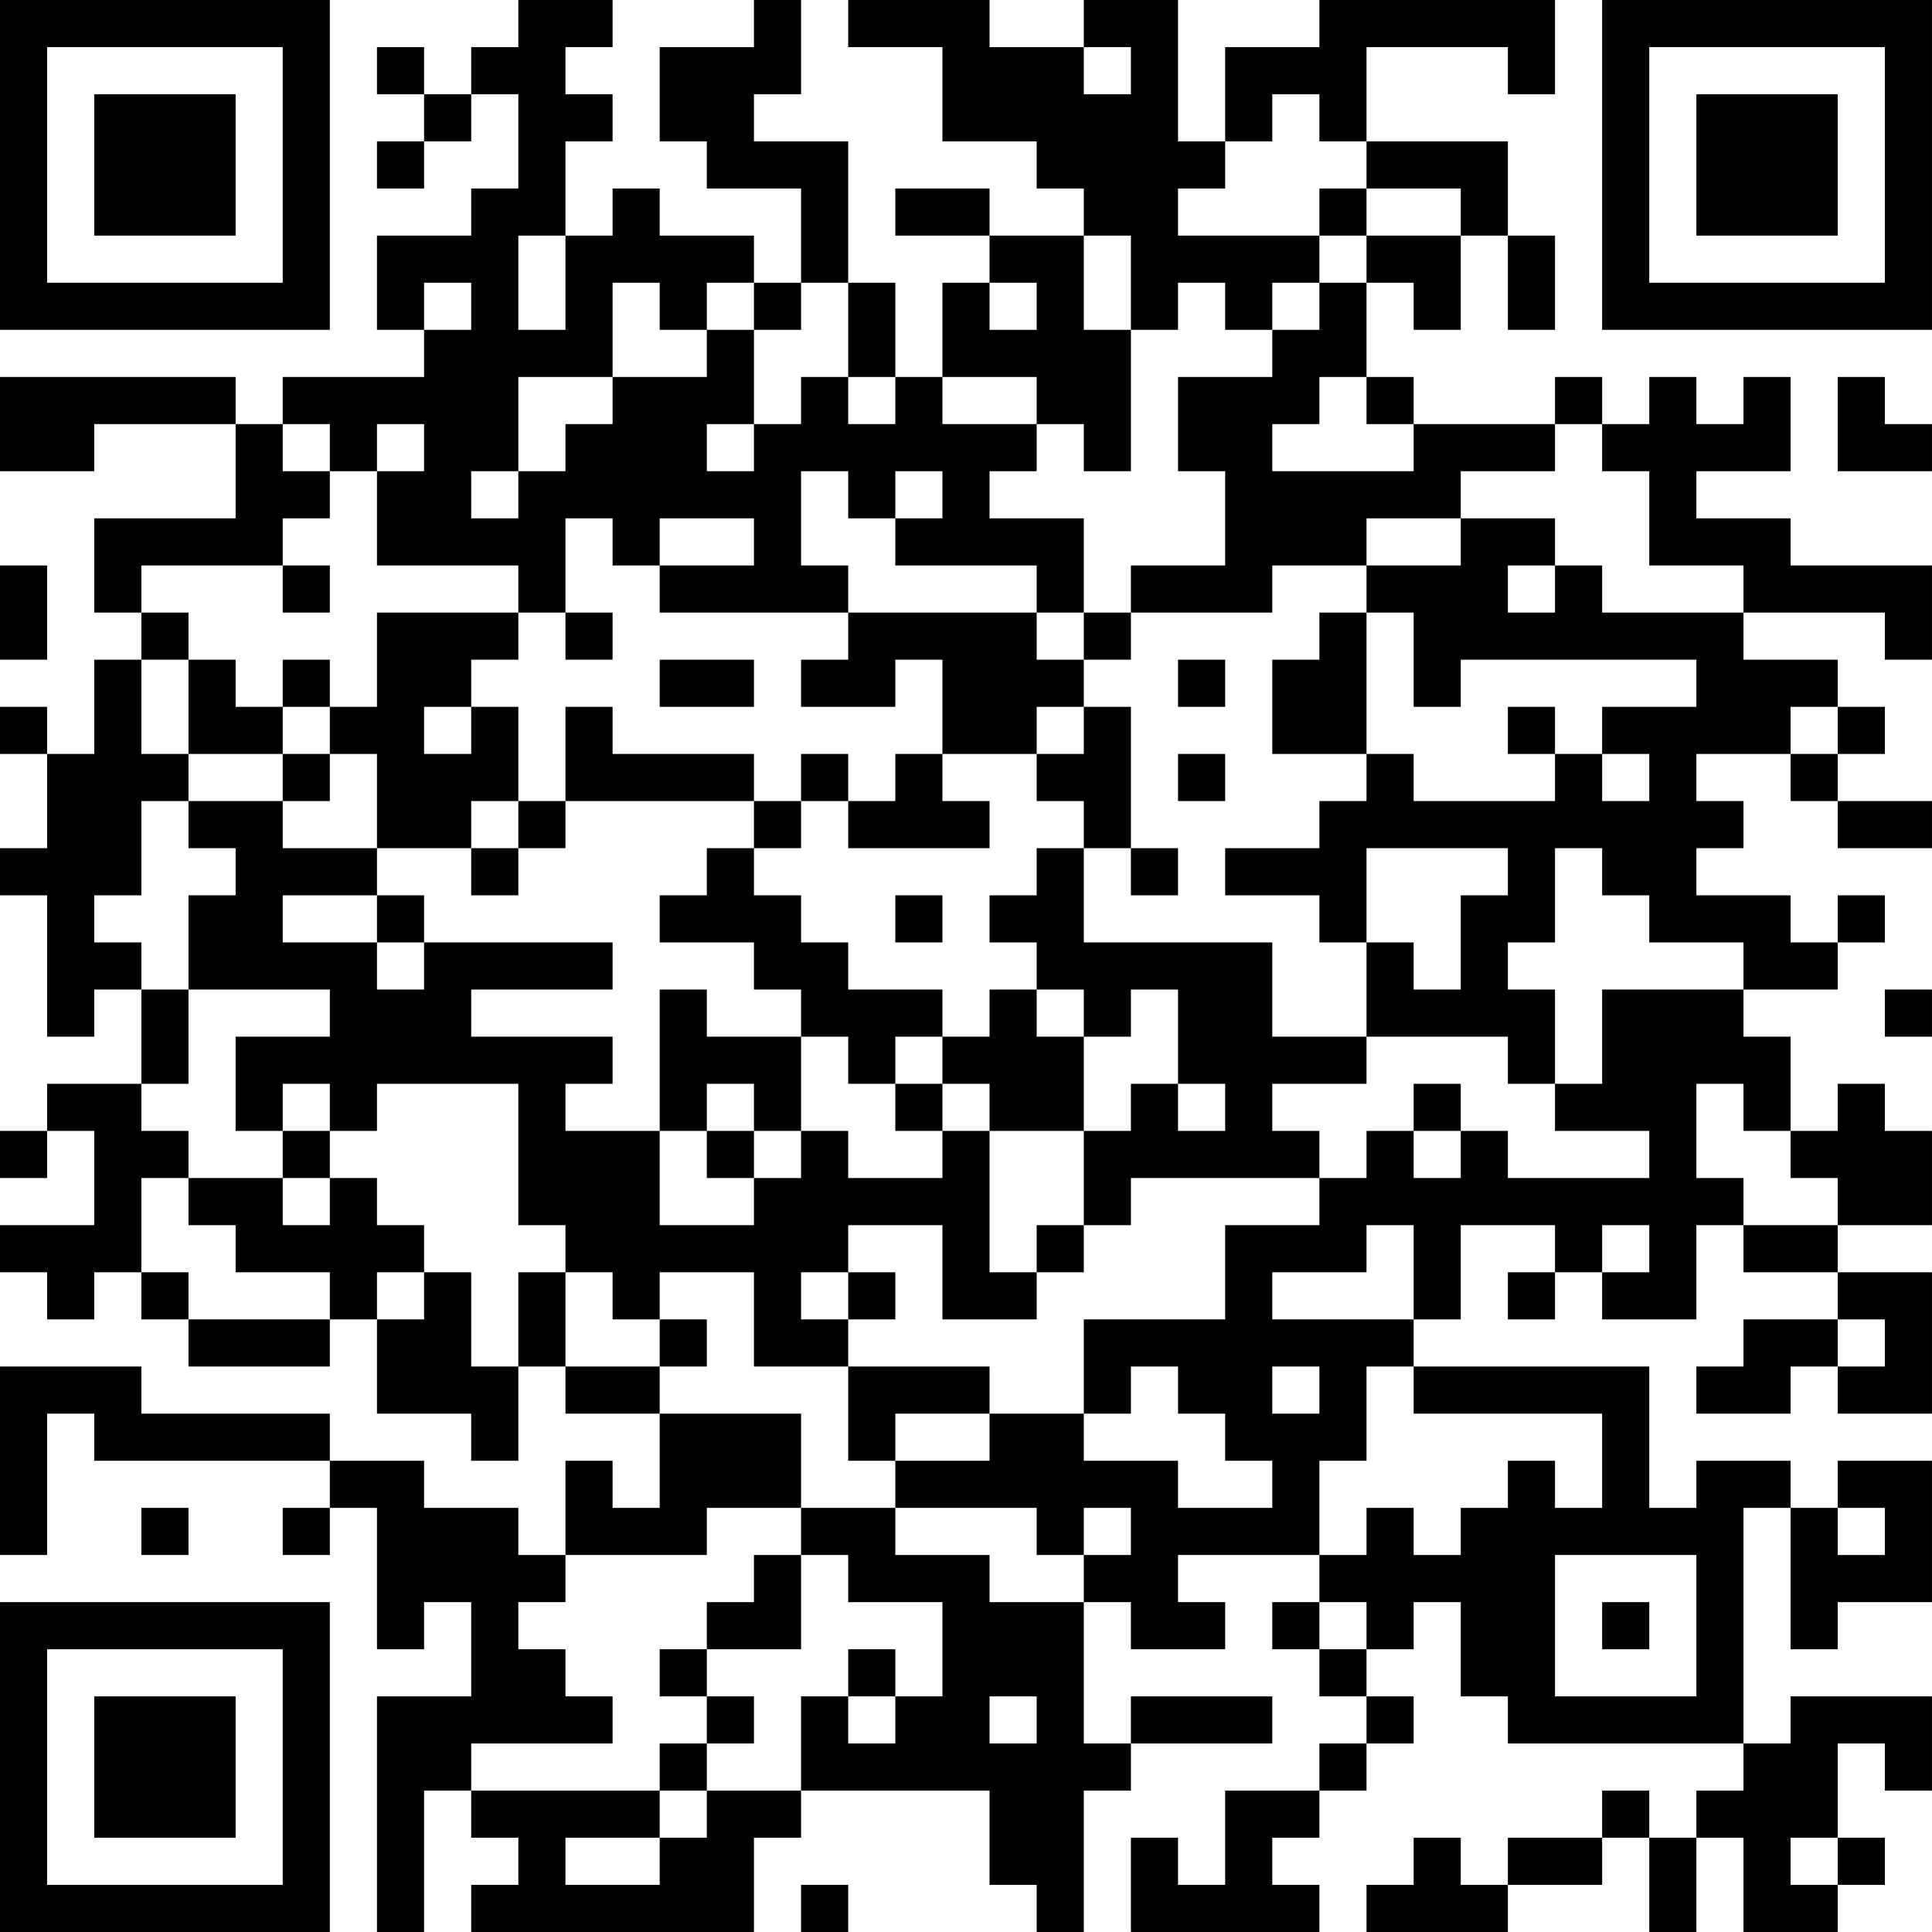 <?xml version="1.0" encoding="UTF-8"?>
<svg xmlns="http://www.w3.org/2000/svg" version="1.1" width="400" height="400" viewBox="0 0 400 400"><rect x="0" y="0" width="400" height="400" fill="#ffffff"/><g transform="scale(9.756)"><g transform="translate(0,0)"><path fill-rule="evenodd" d="M11 0L11 1L10 1L10 2L9 2L9 1L8 1L8 2L9 2L9 3L8 3L8 4L9 4L9 3L10 3L10 2L11 2L11 4L10 4L10 5L8 5L8 7L9 7L9 8L6 8L6 9L5 9L5 8L0 8L0 10L2 10L2 9L5 9L5 11L2 11L2 13L3 13L3 14L2 14L2 16L1 16L1 15L0 15L0 16L1 16L1 18L0 18L0 19L1 19L1 22L2 22L2 21L3 21L3 23L1 23L1 24L0 24L0 25L1 25L1 24L2 24L2 26L0 26L0 27L1 27L1 28L2 28L2 27L3 27L3 28L4 28L4 29L7 29L7 28L8 28L8 30L10 30L10 31L11 31L11 29L12 29L12 30L14 30L14 32L13 32L13 31L12 31L12 33L11 33L11 32L9 32L9 31L7 31L7 30L3 30L3 29L0 29L0 33L1 33L1 30L2 30L2 31L7 31L7 32L6 32L6 33L7 33L7 32L8 32L8 35L9 35L9 34L10 34L10 36L8 36L8 41L9 41L9 38L10 38L10 39L11 39L11 40L10 40L10 41L16 41L16 39L17 39L17 38L21 38L21 40L22 40L22 41L23 41L23 38L24 38L24 37L27 37L27 36L24 36L24 37L23 37L23 34L24 34L24 35L26 35L26 34L25 34L25 33L28 33L28 34L27 34L27 35L28 35L28 36L29 36L29 37L28 37L28 38L26 38L26 40L25 40L25 39L24 39L24 41L28 41L28 40L27 40L27 39L28 39L28 38L29 38L29 37L30 37L30 36L29 36L29 35L30 35L30 34L31 34L31 36L32 36L32 37L37 37L37 38L36 38L36 39L35 39L35 38L34 38L34 39L32 39L32 40L31 40L31 39L30 39L30 40L29 40L29 41L32 41L32 40L34 40L34 39L35 39L35 41L36 41L36 39L37 39L37 41L39 41L39 40L40 40L40 39L39 39L39 37L40 37L40 38L41 38L41 36L38 36L38 37L37 37L37 32L38 32L38 35L39 35L39 34L41 34L41 31L39 31L39 32L38 32L38 31L36 31L36 32L35 32L35 29L30 29L30 28L31 28L31 26L33 26L33 27L32 27L32 28L33 28L33 27L34 27L34 28L36 28L36 26L37 26L37 27L39 27L39 28L37 28L37 29L36 29L36 30L38 30L38 29L39 29L39 30L41 30L41 27L39 27L39 26L41 26L41 24L40 24L40 23L39 23L39 24L38 24L38 22L37 22L37 21L39 21L39 20L40 20L40 19L39 19L39 20L38 20L38 19L36 19L36 18L37 18L37 17L36 17L36 16L38 16L38 17L39 17L39 18L41 18L41 17L39 17L39 16L40 16L40 15L39 15L39 14L37 14L37 13L40 13L40 14L41 14L41 12L38 12L38 11L36 11L36 10L38 10L38 8L37 8L37 9L36 9L36 8L35 8L35 9L34 9L34 8L33 8L33 9L30 9L30 8L29 8L29 6L30 6L30 7L31 7L31 5L32 5L32 7L33 7L33 5L32 5L32 3L29 3L29 1L32 1L32 2L33 2L33 0L28 0L28 1L26 1L26 3L25 3L25 0L23 0L23 1L21 1L21 0L18 0L18 1L20 1L20 3L22 3L22 4L23 4L23 5L21 5L21 4L19 4L19 5L21 5L21 6L20 6L20 8L19 8L19 6L18 6L18 3L16 3L16 2L17 2L17 0L16 0L16 1L14 1L14 3L15 3L15 4L17 4L17 6L16 6L16 5L14 5L14 4L13 4L13 5L12 5L12 3L13 3L13 2L12 2L12 1L13 1L13 0ZM23 1L23 2L24 2L24 1ZM27 2L27 3L26 3L26 4L25 4L25 5L28 5L28 6L27 6L27 7L26 7L26 6L25 6L25 7L24 7L24 5L23 5L23 7L24 7L24 10L23 10L23 9L22 9L22 8L20 8L20 9L22 9L22 10L21 10L21 11L23 11L23 13L22 13L22 12L19 12L19 11L20 11L20 10L19 10L19 11L18 11L18 10L17 10L17 12L18 12L18 13L14 13L14 12L16 12L16 11L14 11L14 12L13 12L13 11L12 11L12 13L11 13L11 12L8 12L8 10L9 10L9 9L8 9L8 10L7 10L7 9L6 9L6 10L7 10L7 11L6 11L6 12L3 12L3 13L4 13L4 14L3 14L3 16L4 16L4 17L3 17L3 19L2 19L2 20L3 20L3 21L4 21L4 23L3 23L3 24L4 24L4 25L3 25L3 27L4 27L4 28L7 28L7 27L5 27L5 26L4 26L4 25L6 25L6 26L7 26L7 25L8 25L8 26L9 26L9 27L8 27L8 28L9 28L9 27L10 27L10 29L11 29L11 27L12 27L12 29L14 29L14 30L17 30L17 32L15 32L15 33L12 33L12 34L11 34L11 35L12 35L12 36L13 36L13 37L10 37L10 38L14 38L14 39L12 39L12 40L14 40L14 39L15 39L15 38L17 38L17 36L18 36L18 37L19 37L19 36L20 36L20 34L18 34L18 33L17 33L17 32L19 32L19 33L21 33L21 34L23 34L23 33L24 33L24 32L23 32L23 33L22 33L22 32L19 32L19 31L21 31L21 30L23 30L23 31L25 31L25 32L27 32L27 31L26 31L26 30L25 30L25 29L24 29L24 30L23 30L23 28L26 28L26 26L28 26L28 25L29 25L29 24L30 24L30 25L31 25L31 24L32 24L32 25L35 25L35 24L33 24L33 23L34 23L34 21L37 21L37 20L35 20L35 19L34 19L34 18L33 18L33 20L32 20L32 21L33 21L33 23L32 23L32 22L29 22L29 20L30 20L30 21L31 21L31 19L32 19L32 18L29 18L29 20L28 20L28 19L26 19L26 18L28 18L28 17L29 17L29 16L30 16L30 17L33 17L33 16L34 16L34 17L35 17L35 16L34 16L34 15L36 15L36 14L31 14L31 15L30 15L30 13L29 13L29 12L31 12L31 11L33 11L33 12L32 12L32 13L33 13L33 12L34 12L34 13L37 13L37 12L35 12L35 10L34 10L34 9L33 9L33 10L31 10L31 11L29 11L29 12L27 12L27 13L24 13L24 12L26 12L26 10L25 10L25 8L27 8L27 7L28 7L28 6L29 6L29 5L31 5L31 4L29 4L29 3L28 3L28 2ZM28 4L28 5L29 5L29 4ZM11 5L11 7L12 7L12 5ZM9 6L9 7L10 7L10 6ZM13 6L13 8L11 8L11 10L10 10L10 11L11 11L11 10L12 10L12 9L13 9L13 8L15 8L15 7L16 7L16 9L15 9L15 10L16 10L16 9L17 9L17 8L18 8L18 9L19 9L19 8L18 8L18 6L17 6L17 7L16 7L16 6L15 6L15 7L14 7L14 6ZM21 6L21 7L22 7L22 6ZM28 8L28 9L27 9L27 10L30 10L30 9L29 9L29 8ZM39 8L39 10L41 10L41 9L40 9L40 8ZM0 12L0 14L1 14L1 12ZM6 12L6 13L7 13L7 12ZM8 13L8 15L7 15L7 14L6 14L6 15L5 15L5 14L4 14L4 16L6 16L6 17L4 17L4 18L5 18L5 19L4 19L4 21L7 21L7 22L5 22L5 24L6 24L6 25L7 25L7 24L8 24L8 23L11 23L11 26L12 26L12 27L13 27L13 28L14 28L14 29L15 29L15 28L14 28L14 27L16 27L16 29L18 29L18 31L19 31L19 30L21 30L21 29L18 29L18 28L19 28L19 27L18 27L18 26L20 26L20 28L22 28L22 27L23 27L23 26L24 26L24 25L28 25L28 24L27 24L27 23L29 23L29 22L27 22L27 20L23 20L23 18L24 18L24 19L25 19L25 18L24 18L24 15L23 15L23 14L24 14L24 13L23 13L23 14L22 14L22 13L18 13L18 14L17 14L17 15L19 15L19 14L20 14L20 16L19 16L19 17L18 17L18 16L17 16L17 17L16 17L16 16L13 16L13 15L12 15L12 17L11 17L11 15L10 15L10 14L11 14L11 13ZM12 13L12 14L13 14L13 13ZM28 13L28 14L27 14L27 16L29 16L29 13ZM14 14L14 15L16 15L16 14ZM25 14L25 15L26 15L26 14ZM6 15L6 16L7 16L7 17L6 17L6 18L8 18L8 19L6 19L6 20L8 20L8 21L9 21L9 20L13 20L13 21L10 21L10 22L13 22L13 23L12 23L12 24L14 24L14 26L16 26L16 25L17 25L17 24L18 24L18 25L20 25L20 24L21 24L21 27L22 27L22 26L23 26L23 24L24 24L24 23L25 23L25 24L26 24L26 23L25 23L25 21L24 21L24 22L23 22L23 21L22 21L22 20L21 20L21 19L22 19L22 18L23 18L23 17L22 17L22 16L23 16L23 15L22 15L22 16L20 16L20 17L21 17L21 18L18 18L18 17L17 17L17 18L16 18L16 17L12 17L12 18L11 18L11 17L10 17L10 18L8 18L8 16L7 16L7 15ZM9 15L9 16L10 16L10 15ZM32 15L32 16L33 16L33 15ZM38 15L38 16L39 16L39 15ZM25 16L25 17L26 17L26 16ZM10 18L10 19L11 19L11 18ZM15 18L15 19L14 19L14 20L16 20L16 21L17 21L17 22L15 22L15 21L14 21L14 24L15 24L15 25L16 25L16 24L17 24L17 22L18 22L18 23L19 23L19 24L20 24L20 23L21 23L21 24L23 24L23 22L22 22L22 21L21 21L21 22L20 22L20 21L18 21L18 20L17 20L17 19L16 19L16 18ZM8 19L8 20L9 20L9 19ZM19 19L19 20L20 20L20 19ZM40 21L40 22L41 22L41 21ZM19 22L19 23L20 23L20 22ZM6 23L6 24L7 24L7 23ZM15 23L15 24L16 24L16 23ZM30 23L30 24L31 24L31 23ZM36 23L36 25L37 25L37 26L39 26L39 25L38 25L38 24L37 24L37 23ZM29 26L29 27L27 27L27 28L30 28L30 26ZM34 26L34 27L35 27L35 26ZM17 27L17 28L18 28L18 27ZM39 28L39 29L40 29L40 28ZM27 29L27 30L28 30L28 29ZM29 29L29 31L28 31L28 33L29 33L29 32L30 32L30 33L31 33L31 32L32 32L32 31L33 31L33 32L34 32L34 30L30 30L30 29ZM3 32L3 33L4 33L4 32ZM39 32L39 33L40 33L40 32ZM16 33L16 34L15 34L15 35L14 35L14 36L15 36L15 37L14 37L14 38L15 38L15 37L16 37L16 36L15 36L15 35L17 35L17 33ZM33 33L33 36L36 36L36 33ZM28 34L28 35L29 35L29 34ZM34 34L34 35L35 35L35 34ZM18 35L18 36L19 36L19 35ZM21 36L21 37L22 37L22 36ZM38 39L38 40L39 40L39 39ZM17 40L17 41L18 41L18 40ZM0 0L0 7L7 7L7 0ZM1 1L1 6L6 6L6 1ZM2 2L2 5L5 5L5 2ZM34 0L34 7L41 7L41 0ZM35 1L35 6L40 6L40 1ZM36 2L36 5L39 5L39 2ZM0 34L0 41L7 41L7 34ZM1 35L1 40L6 40L6 35ZM2 36L2 39L5 39L5 36Z" fill="#000000"/></g></g></svg>
